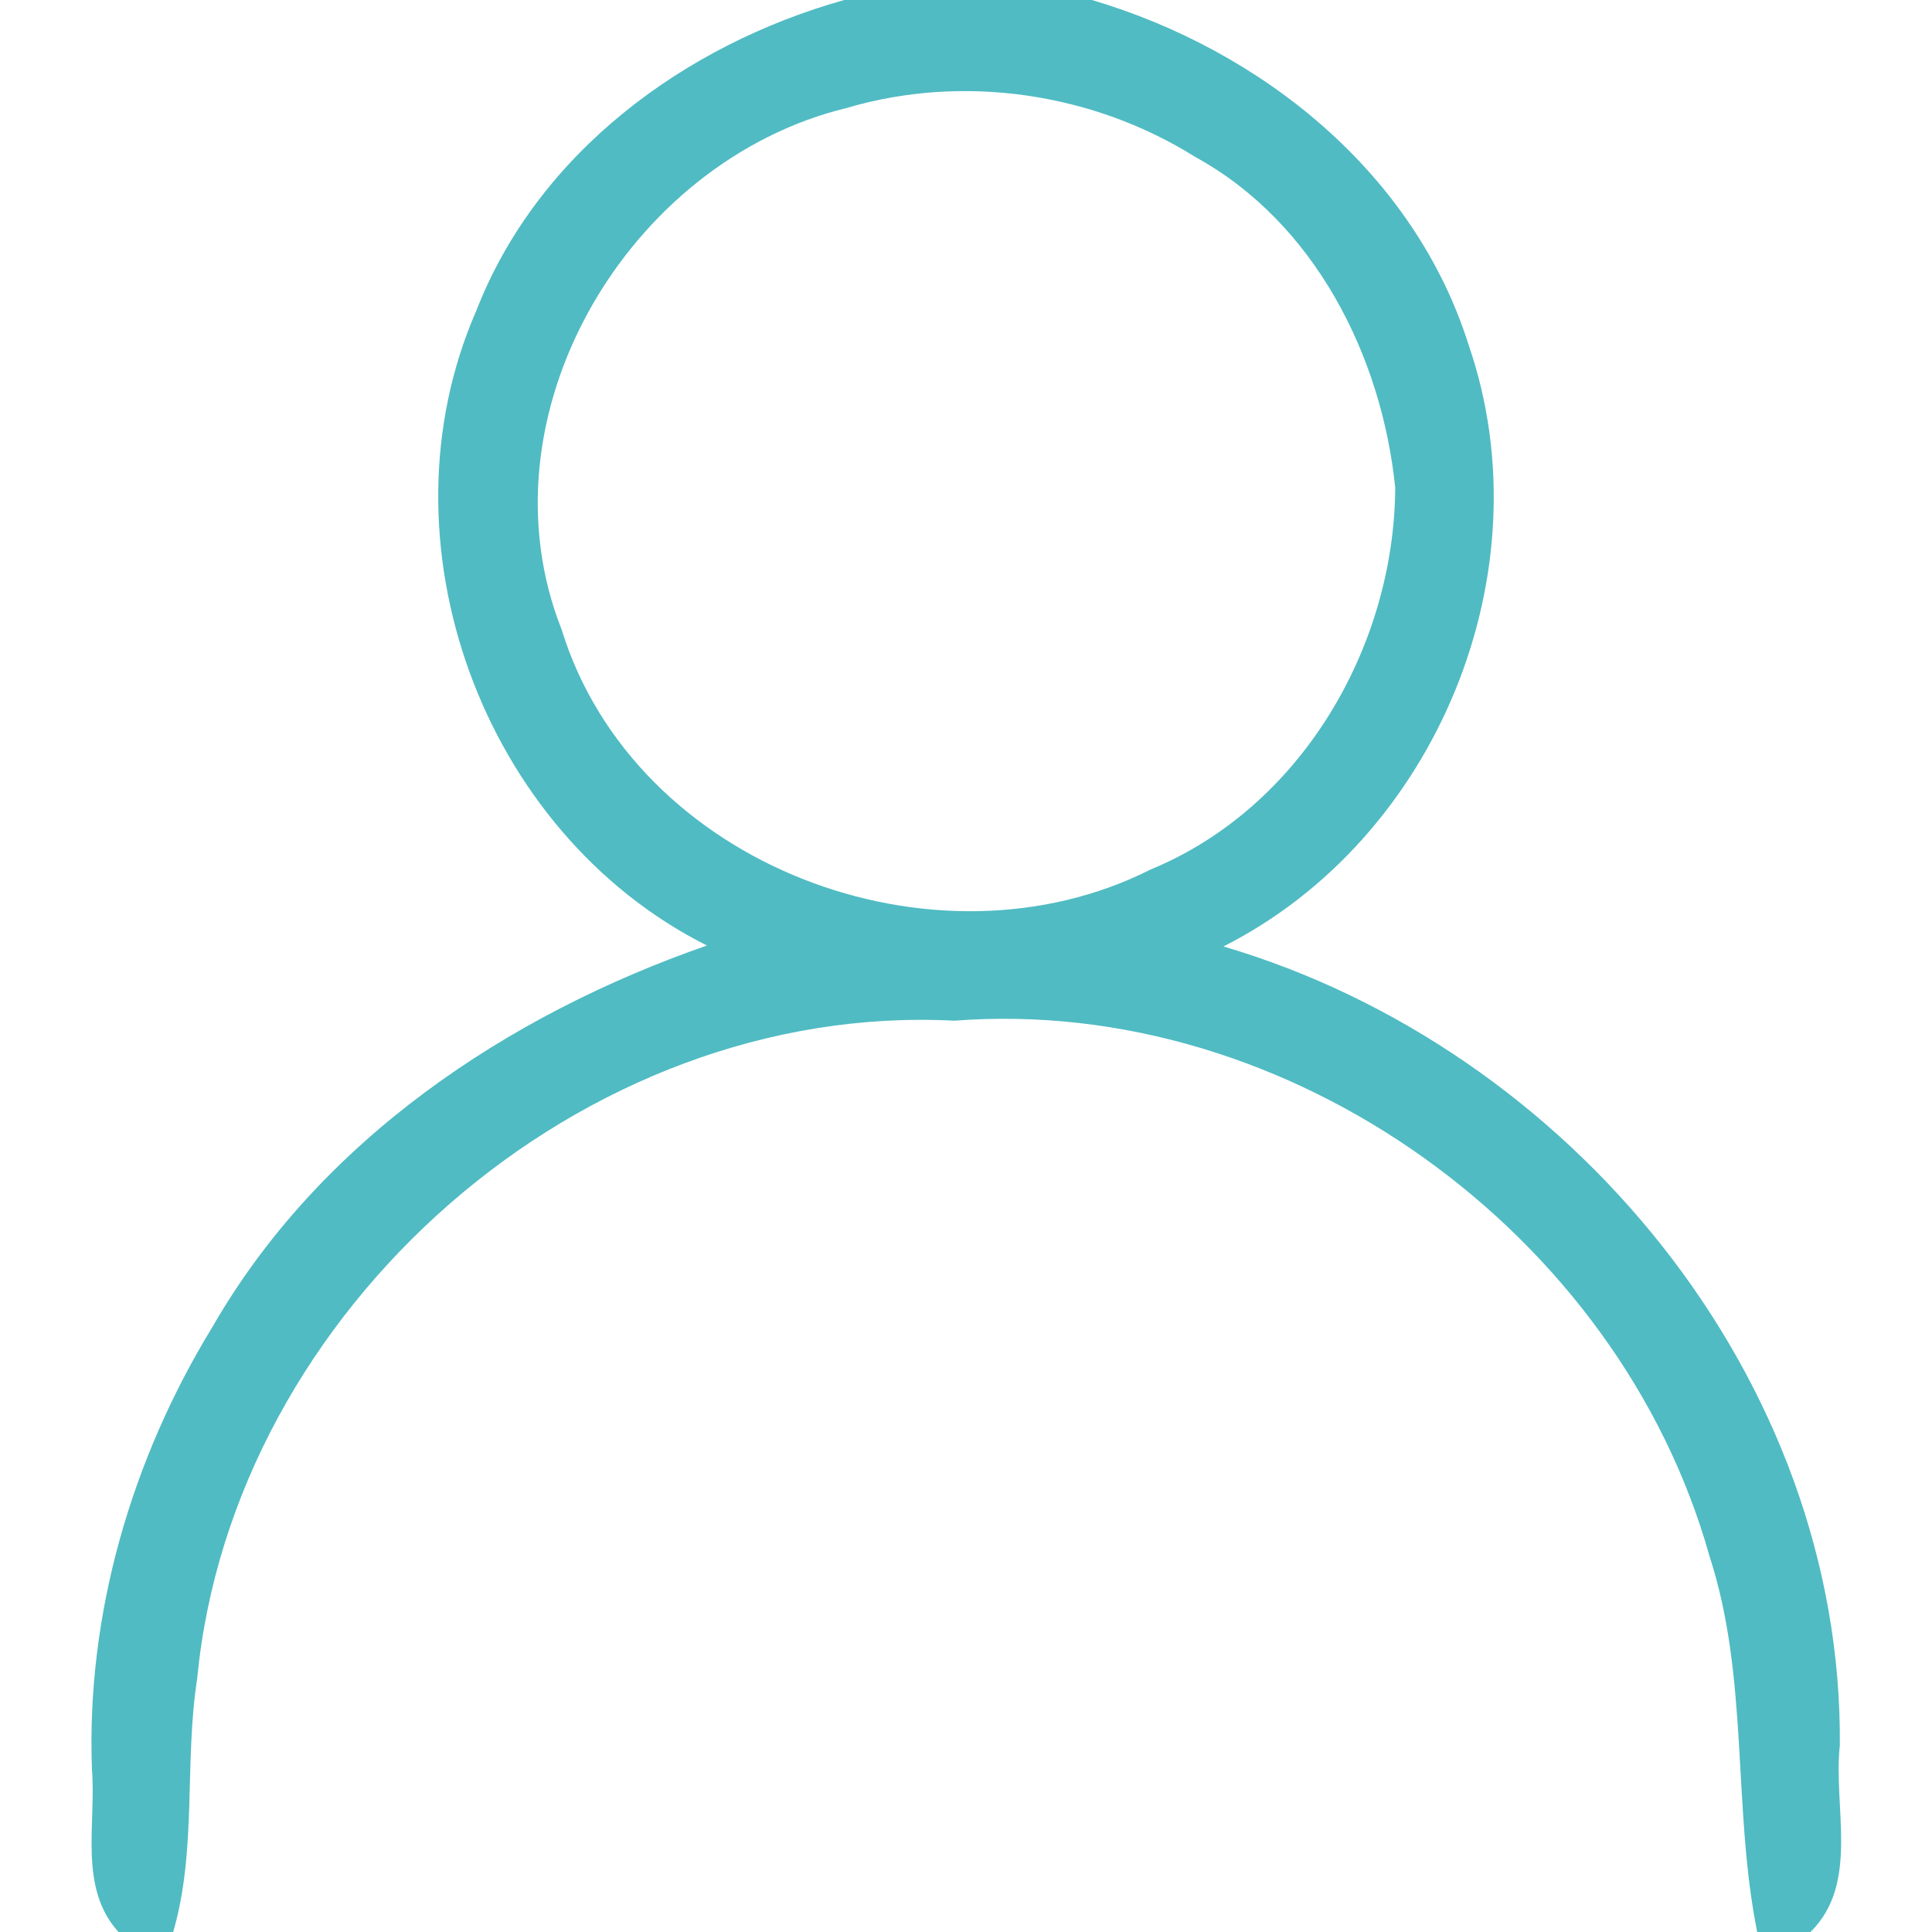 <?xml version="1.0" encoding="UTF-8" ?>
<!DOCTYPE svg PUBLIC "-//W3C//DTD SVG 1.1//EN" "http://www.w3.org/Graphics/SVG/1.1/DTD/svg11.dtd">
<svg width="83pt" height="83pt" viewBox="0 0 83 83" version="1.1" xmlns="http://www.w3.org/2000/svg">
<g id="#50bbc3ff">
<path fill="#50bbc3" opacity="1.00" d=" M 36.27 0.00 L 46.91 0.00 C 54.20 2.16 60.77 7.42 63.10 14.84 C 66.44 24.56 61.72 36.03 52.56 40.66 C 67.45 45.05 79.18 59.24 79.04 74.99 C 78.75 77.64 79.90 80.91 77.78 83.00 L 75.49 83.00 C 74.42 77.67 75.15 72.09 73.44 66.85 C 69.56 53.00 55.41 42.74 41.00 43.85 C 25.03 43.02 9.99 56.24 8.47 72.12 C 7.91 75.73 8.47 79.45 7.44 83.00 L 5.09 83.00 C 3.36 81.09 4.14 78.35 3.95 76.02 C 3.70 69.34 5.66 62.67 9.13 57.00 C 13.74 48.99 21.78 43.61 30.37 40.62 C 20.71 35.77 16.13 23.23 20.47 13.33 C 23.11 6.56 29.42 1.92 36.27 0.00 M 36.37 4.64 C 26.97 6.92 20.49 17.86 24.13 27.05 C 27.25 37.18 40.16 42.04 49.44 37.35 C 55.89 34.69 59.90 27.80 59.94 20.95 C 59.36 15.29 56.48 9.56 51.36 6.75 C 46.95 3.98 41.37 3.16 36.37 4.64 Z" />
</g>
</svg>

